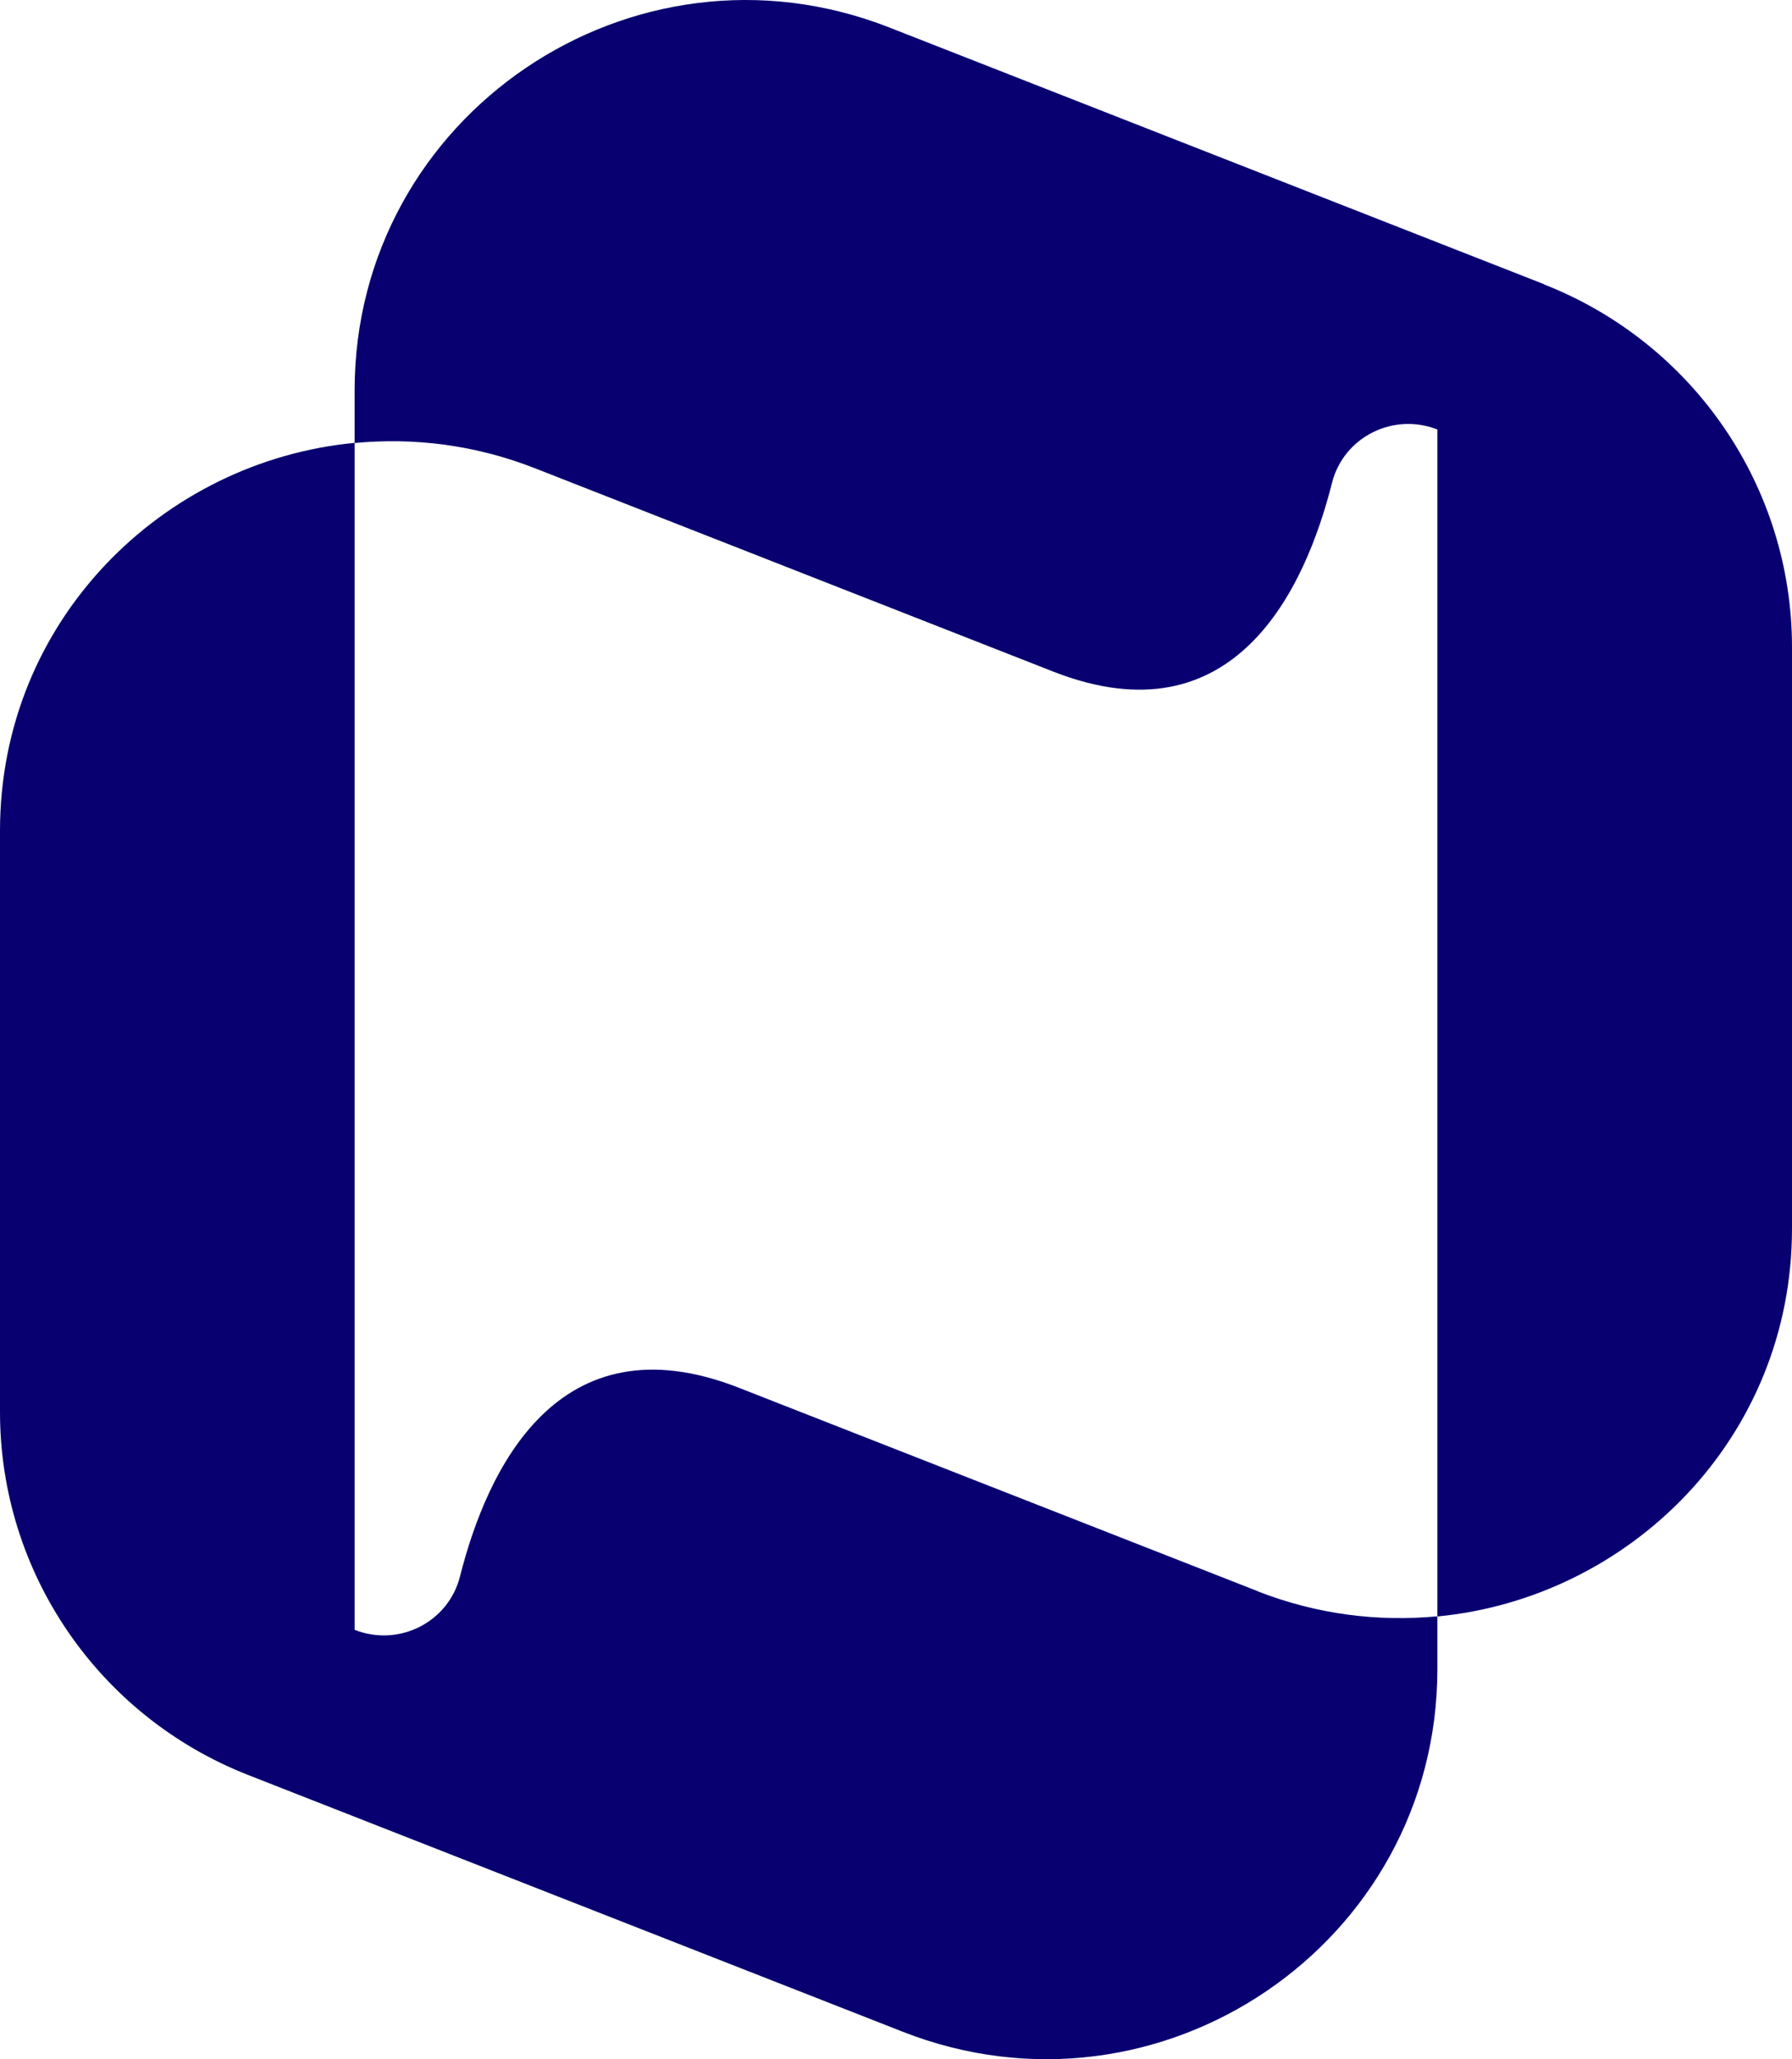 <svg width="101" height="116" viewBox="0 0 101 116" fill="none" xmlns="http://www.w3.org/2000/svg">
<path d="M70.862 89.626L41.645 78.177C31.419 74.171 27.434 82.839 25.928 88.799C25.276 91.387 22.482 92.797 19.987 91.812V24.948C9.192 25.97 0 34.943 0 46.803V79.549C0 88.575 5.544 96.675 13.979 99.987L50.874 114.451C65.348 120.127 81.013 109.505 81.013 94.02V91.051C77.709 91.364 74.255 90.962 70.862 89.634" fill="#080070"/>
<path d="M87.028 16.012L50.126 1.549C35.652 -4.128 19.987 6.502 19.987 21.987V24.956C23.291 24.642 26.745 25.045 30.138 26.373L59.355 37.83C69.581 41.836 73.566 33.168 75.072 27.208C75.724 24.62 78.518 23.218 81.013 24.195V91.059C91.816 90.029 101 81.056 101 69.203V36.458C101 27.432 95.456 19.331 87.021 16.02" fill="#080070"/>
</svg>
